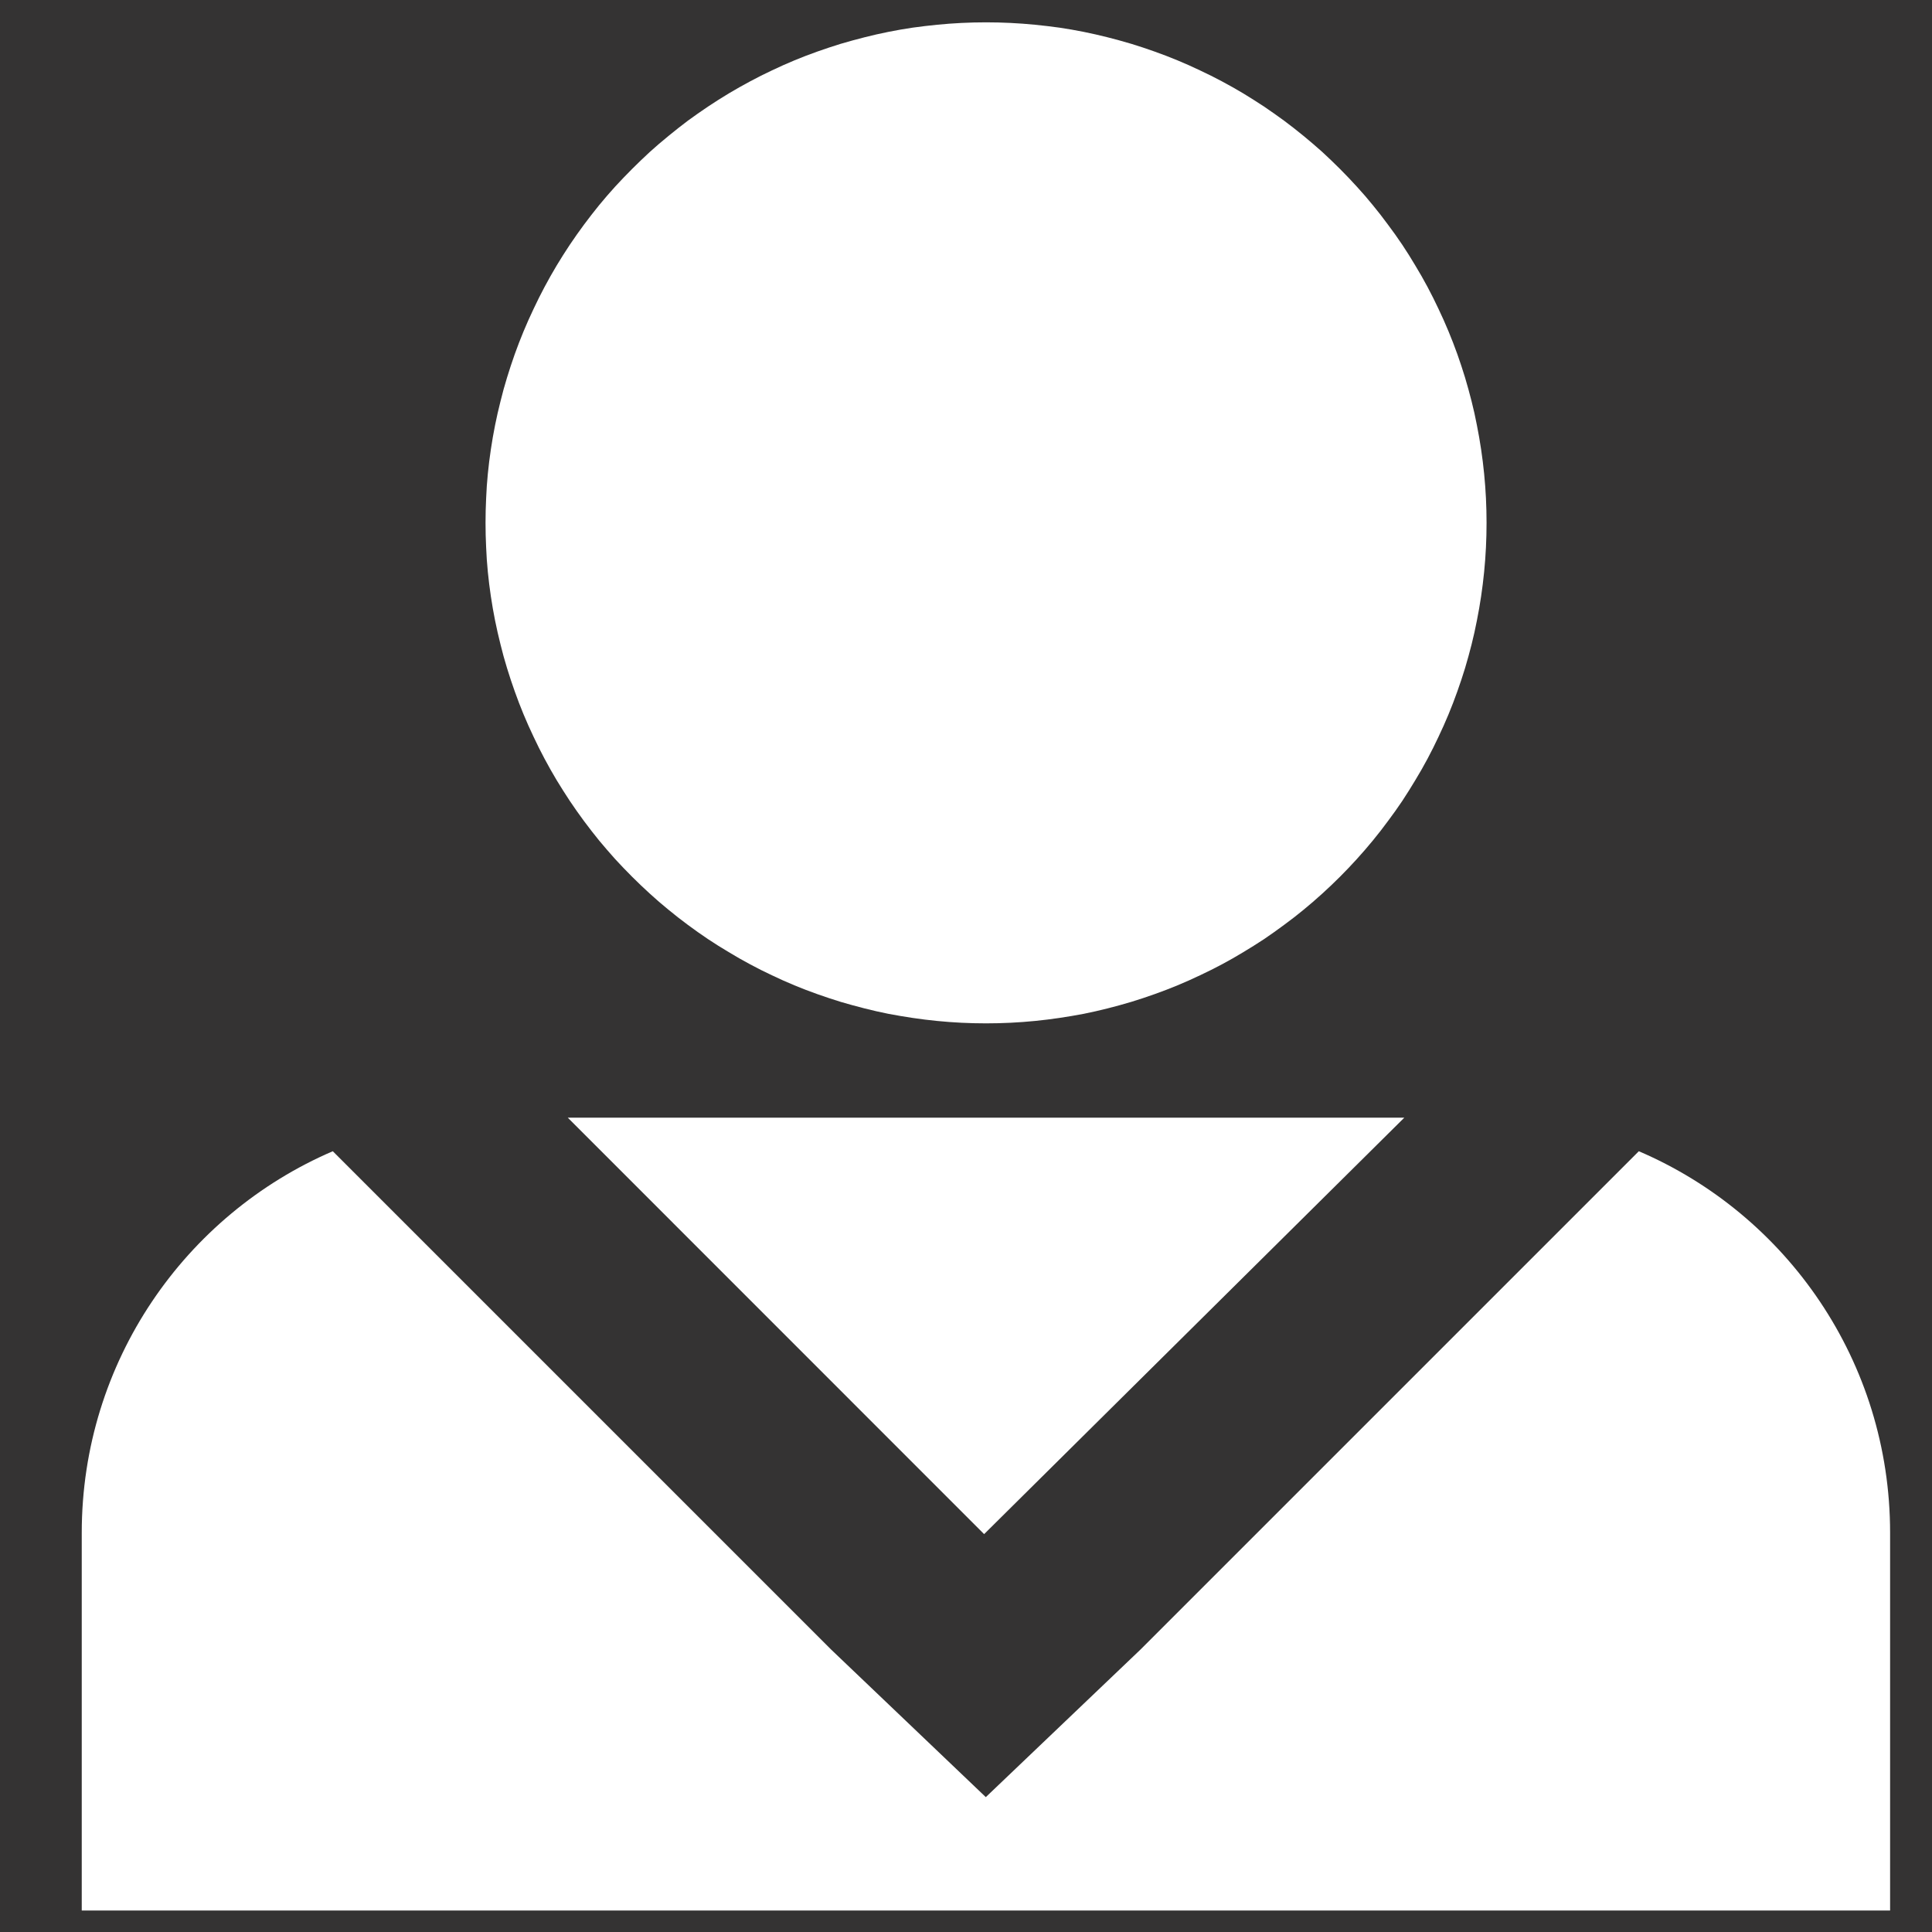 <svg xmlns="http://www.w3.org/2000/svg" xmlns:xlink="http://www.w3.org/1999/xlink" fill="none" version="1.1" width="16" height="16" viewBox="0 0 16 16"><rect x="0" y="0" width="16" height="16" fill="#333333" stroke="none"/><defs><clipPath id="master_svg0_3_20936"><rect x="0" y="0" width="16" height="16" rx="0"/></clipPath></defs><g><g style="opacity:0.01;"><rect x="0" y="0" width="16" height="16" rx="0" fill="#A53034" fill-opacity="1"/><rect x="0.5" y="0.5" width="15" height="15" rx="0" fill-opacity="0" stroke-opacity="0.01" stroke="#979797" fill="none" stroke-width="1"/></g><g clip-path="url(#master_svg0_3_20936)"><g><path d="M12.311,4.33Q12.311,4.432,12.306,4.533Q12.301,4.635,12.291,4.736Q12.281,4.837,12.266,4.938Q12.251,5.039,12.231,5.139Q12.212,5.238,12.187,5.337Q12.162,5.436,12.133,5.533Q12.103,5.631,12.069,5.726Q12.035,5.822,11.996,5.916Q11.957,6.01,11.913,6.102Q11.87,6.194,11.822,6.284Q11.774,6.374,11.721,6.461Q11.669,6.548,11.613,6.633Q11.556,6.718,11.495,6.799Q11.435,6.881,11.37,6.96Q11.306,7.038,11.237,7.114Q11.169,7.189,11.097,7.261Q11.025,7.333,10.95,7.401Q10.874,7.47,10.796,7.534Q10.717,7.599,10.635,7.659Q10.553,7.72,10.469,7.777Q10.384,7.833,10.297,7.885Q10.21,7.938,10.12,7.986Q10.03,8.034,9.938,8.077Q9.846,8.121,9.752,8.16Q9.658,8.199,9.562,8.233Q9.467,8.267,9.369,8.297Q9.272,8.326,9.173,8.351Q9.074,8.376,8.975,8.396Q8.875,8.415,8.774,8.43Q8.673,8.445,8.572,8.455Q8.471,8.465,8.369,8.47Q8.268,8.475,8.166,8.475Q8.064,8.475,7.962,8.47Q7.861,8.465,7.76,8.455Q7.658,8.445,7.558,8.43Q7.457,8.415,7.357,8.396Q7.257,8.376,7.159,8.351Q7.06,8.326,6.962,8.297Q6.865,8.267,6.769,8.233Q6.673,8.199,6.579,8.16Q6.485,8.121,6.393,8.077Q6.301,8.034,6.212,7.986Q6.122,7.938,6.035,7.885Q5.947,7.833,5.863,7.777Q5.778,7.72,5.696,7.659Q5.615,7.599,5.536,7.534Q5.457,7.47,5.382,7.401Q5.307,7.333,5.235,7.261Q5.163,7.189,5.094,7.114Q5.026,7.038,4.961,6.96Q4.897,6.881,4.836,6.799Q4.776,6.718,4.719,6.633Q4.663,6.548,4.61,6.461Q4.558,6.374,4.51,6.284Q4.462,6.194,4.419,6.102Q4.375,6.01,4.336,5.916Q4.297,5.822,4.263,5.726Q4.229,5.631,4.199,5.533Q4.169,5.436,4.145,5.337Q4.12,5.238,4.1,5.139Q4.08,5.039,4.065,4.938Q4.05,4.837,4.04,4.736Q4.03,4.635,4.026,4.533Q4.021,4.432,4.021,4.33Q4.021,4.228,4.026,4.126Q4.03,4.025,4.04,3.924Q4.05,3.822,4.065,3.722Q4.08,3.621,4.1,3.521Q4.12,3.421,4.145,3.323Q4.169,3.224,4.199,3.127Q4.229,3.029,4.263,2.933Q4.297,2.838,4.336,2.744Q4.375,2.65,4.419,2.558Q4.462,2.466,4.51,2.376Q4.558,2.286,4.61,2.199Q4.663,2.111,4.719,2.027Q4.776,1.942,4.836,1.861Q4.897,1.779,4.961,1.7Q5.026,1.621,5.094,1.546Q5.163,1.471,5.235,1.399Q5.307,1.327,5.382,1.258Q5.457,1.19,5.536,1.126Q5.615,1.061,5.696,1Q5.778,0.94,5.863,0.883Q5.947,0.827,6.035,0.774Q6.122,0.722,6.212,0.674Q6.301,0.626,6.393,0.583Q6.485,0.539,6.579,0.5Q6.673,0.461,6.769,0.427Q6.865,0.393,6.962,0.363Q7.06,0.334,7.159,0.309Q7.257,0.284,7.357,0.264Q7.457,0.244,7.558,0.229Q7.658,0.215,7.76,0.205Q7.861,0.195,7.962,0.19Q8.064,0.185,8.166,0.185Q8.268,0.185,8.369,0.19Q8.471,0.195,8.572,0.205Q8.673,0.215,8.774,0.229Q8.875,0.244,8.975,0.264Q9.074,0.284,9.173,0.309Q9.272,0.334,9.369,0.363Q9.467,0.393,9.562,0.427Q9.658,0.461,9.752,0.5Q9.846,0.539,9.938,0.583Q10.03,0.626,10.12,0.674Q10.21,0.722,10.297,0.774Q10.384,0.827,10.469,0.883Q10.553,0.94,10.635,1Q10.717,1.061,10.796,1.126Q10.874,1.19,10.95,1.258Q11.025,1.327,11.097,1.399Q11.169,1.471,11.237,1.546Q11.306,1.621,11.37,1.7Q11.435,1.779,11.495,1.861Q11.556,1.942,11.613,2.027Q11.669,2.111,11.721,2.199Q11.774,2.286,11.822,2.376Q11.87,2.466,11.913,2.558Q11.957,2.65,11.996,2.744Q12.035,2.838,12.069,2.933Q12.103,3.029,12.133,3.127Q12.162,3.224,12.187,3.323Q12.212,3.421,12.231,3.521Q12.251,3.621,12.266,3.722Q12.281,3.822,12.291,3.924Q12.301,4.025,12.306,4.126Q12.311,4.228,12.311,4.33Z" fill="#FFFFFF" fill-opacity="1" style="mix-blend-mode:passthrough"/></g><g><path d="M11.63,9.256L4.702,9.256L8.15,12.705L11.63,9.256Z" fill="#FFFFFF" fill-opacity="1" style="mix-blend-mode:passthrough"/></g><g><path d="M13.572,9.534L9.447,13.659L8.164,14.883L6.881,13.659L2.756,9.534C1.535,10.059,0.677,11.276,0.677,12.694L0.677,15.822L15.653,15.822L15.653,12.694C15.653,11.276,14.797,10.059,13.572,9.534Z" fill="#FFFFFF" fill-opacity="1" style="mix-blend-mode:passthrough"/></g></g></g></svg>